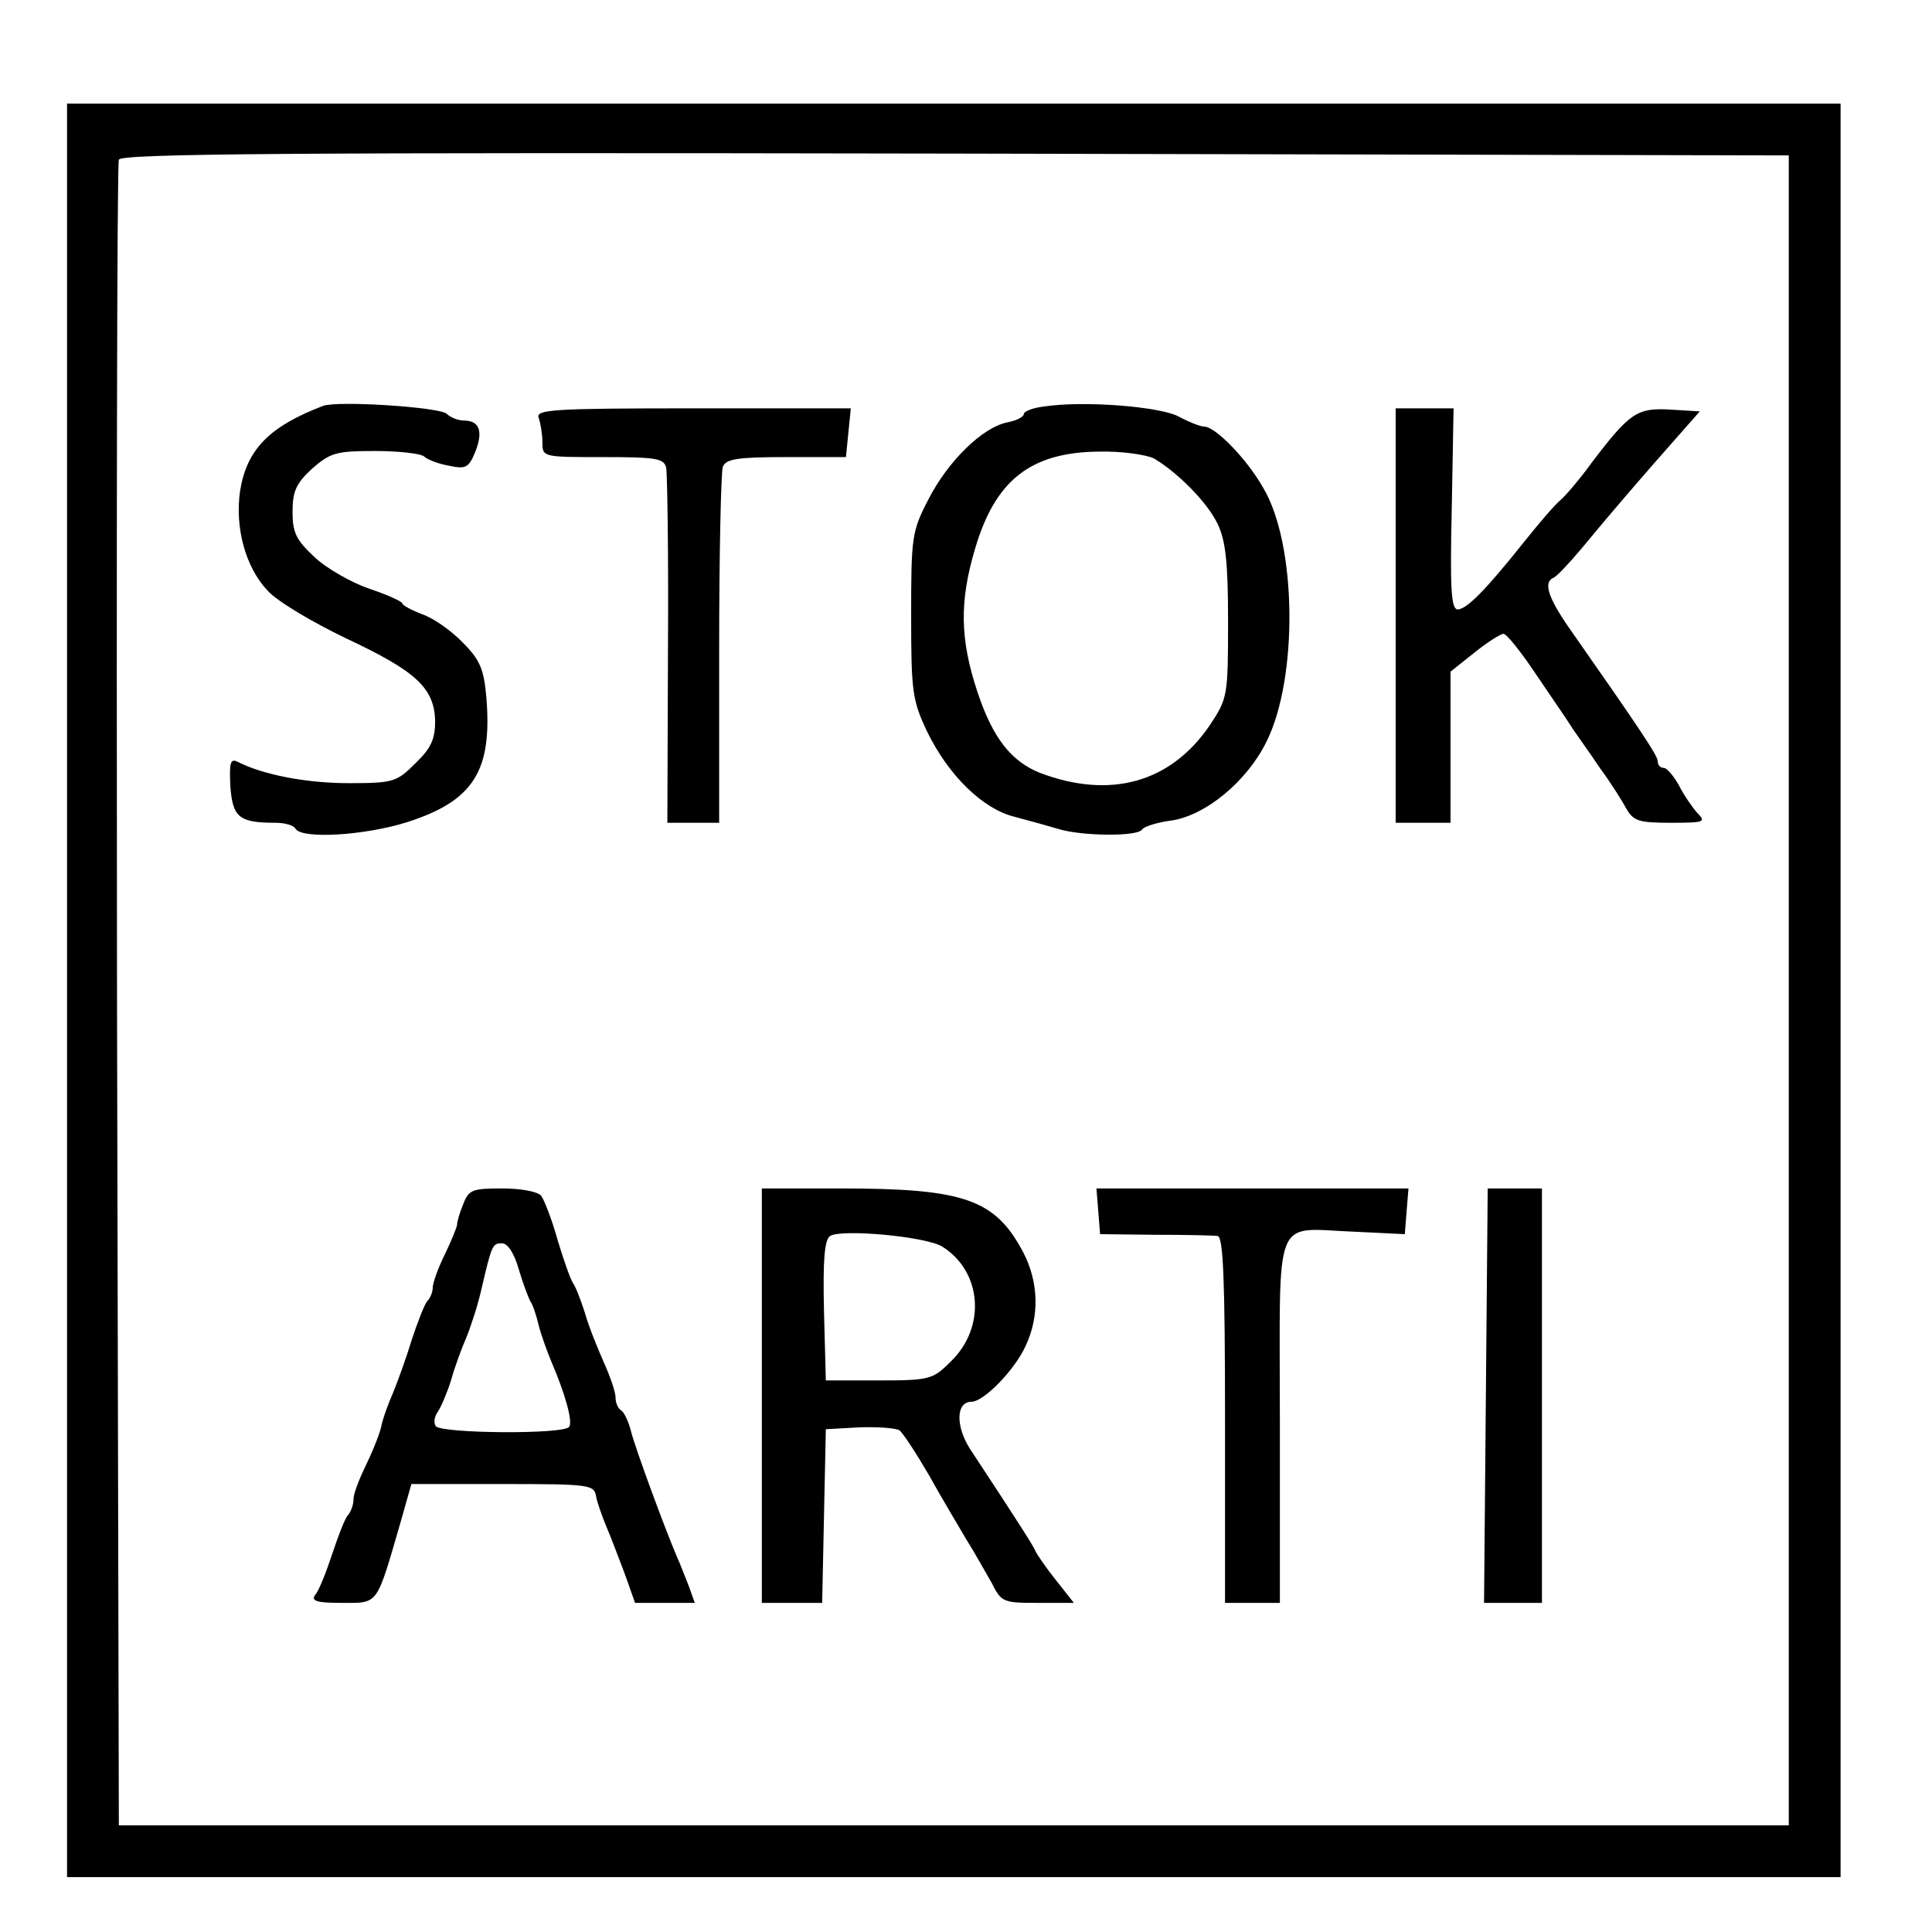 <?xml version="1.0" standalone="no"?>
<!DOCTYPE svg PUBLIC "-//W3C//DTD SVG 20010904//EN"
 "http://www.w3.org/TR/2001/REC-SVG-20010904/DTD/svg10.dtd">
<svg version="1.0" xmlns="http://www.w3.org/2000/svg"
 width="317pt" height="317pt" viewBox="0 0 317 317"
 preserveAspectRatio="xMidYMid meet">
<g transform="translate(0,317) scale(0.1,-0.1)"
fill="#000000" stroke="none">
<path d="M110 1545 l0 -1455 1455 0 1455 0 0 1455 0 1455 -1455 0 -1455 0 0
-1455z m2825 0 l0 -1370 -1370 0 -1370 0 -3 1360 c-1 748 0 1366 3 1373 3 10
283 12 1372 10 l1368 -3 0 -1370z"/>
<path d="M530 2504 c-89 -34 -125 -72 -136 -139 -9 -61 9 -126 45 -164 16 -18
74 -52 128 -78 115 -54 145 -81 147 -135 0 -30 -6 -45 -32 -70 -31 -31 -36
-33 -110 -33 -70 0 -141 14 -182 35 -12 6 -14 -1 -12 -41 4 -50 14 -59 74 -59
15 0 30 -4 33 -10 11 -17 113 -11 183 11 109 35 140 84 130 205 -4 45 -10 61
-38 89 -19 20 -49 41 -67 47 -18 7 -33 15 -33 18 0 3 -24 14 -54 24 -29 10
-70 33 -90 52 -30 28 -36 40 -36 74 0 34 6 47 32 71 30 26 39 29 103 29 39 0
75 -4 81 -9 5 -5 23 -12 40 -15 28 -6 33 -4 44 23 13 33 7 51 -19 51 -9 0 -22
5 -28 11 -11 11 -179 22 -203 13z"/>
<path d="M1713 2503 c-18 -2 -33 -8 -33 -12 0 -5 -12 -11 -27 -14 -41 -8 -98
-64 -130 -127 -27 -52 -28 -62 -28 -190 0 -125 2 -139 26 -190 35 -72 91 -127
143 -140 23 -6 55 -15 72 -20 38 -12 131 -13 138 -1 3 5 26 12 50 15 55 9 122
64 154 129 52 104 50 323 -5 416 -27 48 -79 101 -97 101 -6 0 -24 7 -41 16
-30 17 -157 27 -222 17z m180 -85 c39 -23 88 -72 105 -108 13 -27 17 -63 17
-160 0 -123 -1 -126 -30 -170 -64 -94 -163 -122 -279 -78 -47 19 -77 57 -102
132 -29 87 -30 149 -4 236 33 112 91 158 203 159 37 1 77 -5 90 -11z"/>
<path d="M884 2484 c3 -9 6 -27 6 -40 0 -24 1 -24 99 -24 87 0 100 -2 104 -17
2 -10 4 -145 3 -301 l-1 -282 43 0 42 0 0 284 c0 156 3 291 6 300 5 13 24 16
104 16 l98 0 4 40 4 40 -259 0 c-232 0 -259 -2 -253 -16z"/>
<path d="M2290 2160 l0 -340 45 0 45 0 0 124 0 124 39 31 c21 17 43 31 48 31
5 0 29 -30 53 -66 25 -37 52 -76 60 -89 8 -12 29 -41 45 -65 17 -23 36 -53 43
-66 12 -21 20 -24 73 -24 55 0 59 1 44 16 -8 9 -22 29 -30 45 -9 16 -20 29
-25 29 -6 0 -10 5 -10 11 0 9 -28 51 -147 221 -33 48 -41 73 -24 80 5 2 25 23
46 48 41 50 102 121 157 183 l37 42 -49 3 c-54 3 -66 -5 -129 -88 -18 -25 -41
-52 -50 -60 -10 -8 -37 -40 -61 -70 -63 -79 -93 -109 -108 -110 -11 0 -13 33
-10 165 l3 165 -47 0 -48 0 0 -340z"/>
<path d="M760 1194 c-6 -14 -10 -29 -10 -33 0 -4 -9 -26 -20 -49 -11 -22 -20
-47 -20 -55 0 -7 -4 -17 -9 -22 -5 -6 -16 -35 -26 -65 -9 -30 -23 -68 -30 -85
-7 -16 -17 -42 -20 -58 -4 -15 -16 -44 -26 -64 -10 -21 -19 -44 -19 -53 0 -9
-4 -20 -9 -26 -5 -5 -16 -34 -26 -64 -10 -30 -22 -61 -28 -67 -7 -10 3 -13 44
-13 61 0 56 -6 97 135 l17 60 150 0 c142 0 150 -1 153 -20 2 -11 10 -33 17
-50 7 -16 20 -51 30 -77 l17 -48 49 0 49 0 -10 28 c-6 15 -14 36 -19 47 -19
44 -70 182 -76 208 -4 15 -11 30 -16 33 -5 3 -9 12 -9 21 0 9 -9 35 -19 57
-10 23 -25 59 -31 81 -7 22 -16 45 -20 50 -4 6 -15 37 -25 70 -9 33 -22 66
-27 73 -6 7 -33 12 -64 12 -49 0 -55 -2 -64 -26z m91 -106 c7 -24 16 -47 19
-53 4 -5 10 -23 14 -40 4 -16 14 -43 21 -60 22 -51 35 -97 29 -106 -8 -13
-211 -11 -219 1 -4 6 -2 16 3 23 5 7 15 30 22 52 6 22 18 54 25 70 7 17 19 53
25 80 17 73 18 75 34 75 9 0 20 -17 27 -42z"/>
<path d="M1250 880 l0 -340 50 0 49 0 3 143 3 142 55 3 c30 1 60 -1 66 -5 6
-5 27 -37 48 -73 20 -36 48 -83 61 -105 14 -22 32 -55 42 -72 16 -32 19 -33
76 -33 l59 0 -30 38 c-16 20 -31 42 -33 47 -4 9 -22 38 -107 167 -24 37 -24
78 2 78 20 0 71 52 89 92 23 49 21 105 -4 153 -46 87 -96 105 -299 105 l-130
0 0 -340z m297 244 c64 -41 71 -131 14 -187 -30 -30 -34 -32 -118 -32 l-88 0
-3 114 c-2 85 1 117 10 123 19 12 160 -1 185 -18z"/>
<path d="M1802 1183 l3 -38 90 -1 c50 0 96 -1 103 -2 9 -2 12 -70 12 -302 l0
-300 45 0 45 0 0 299 c0 347 -13 315 123 310 l82 -4 3 38 3 37 -256 0 -256 0
3 -37z"/>
<path d="M2438 880 l-3 -340 48 0 47 0 0 340 0 340 -45 0 -44 0 -3 -340z"/>
</g>
</svg>
